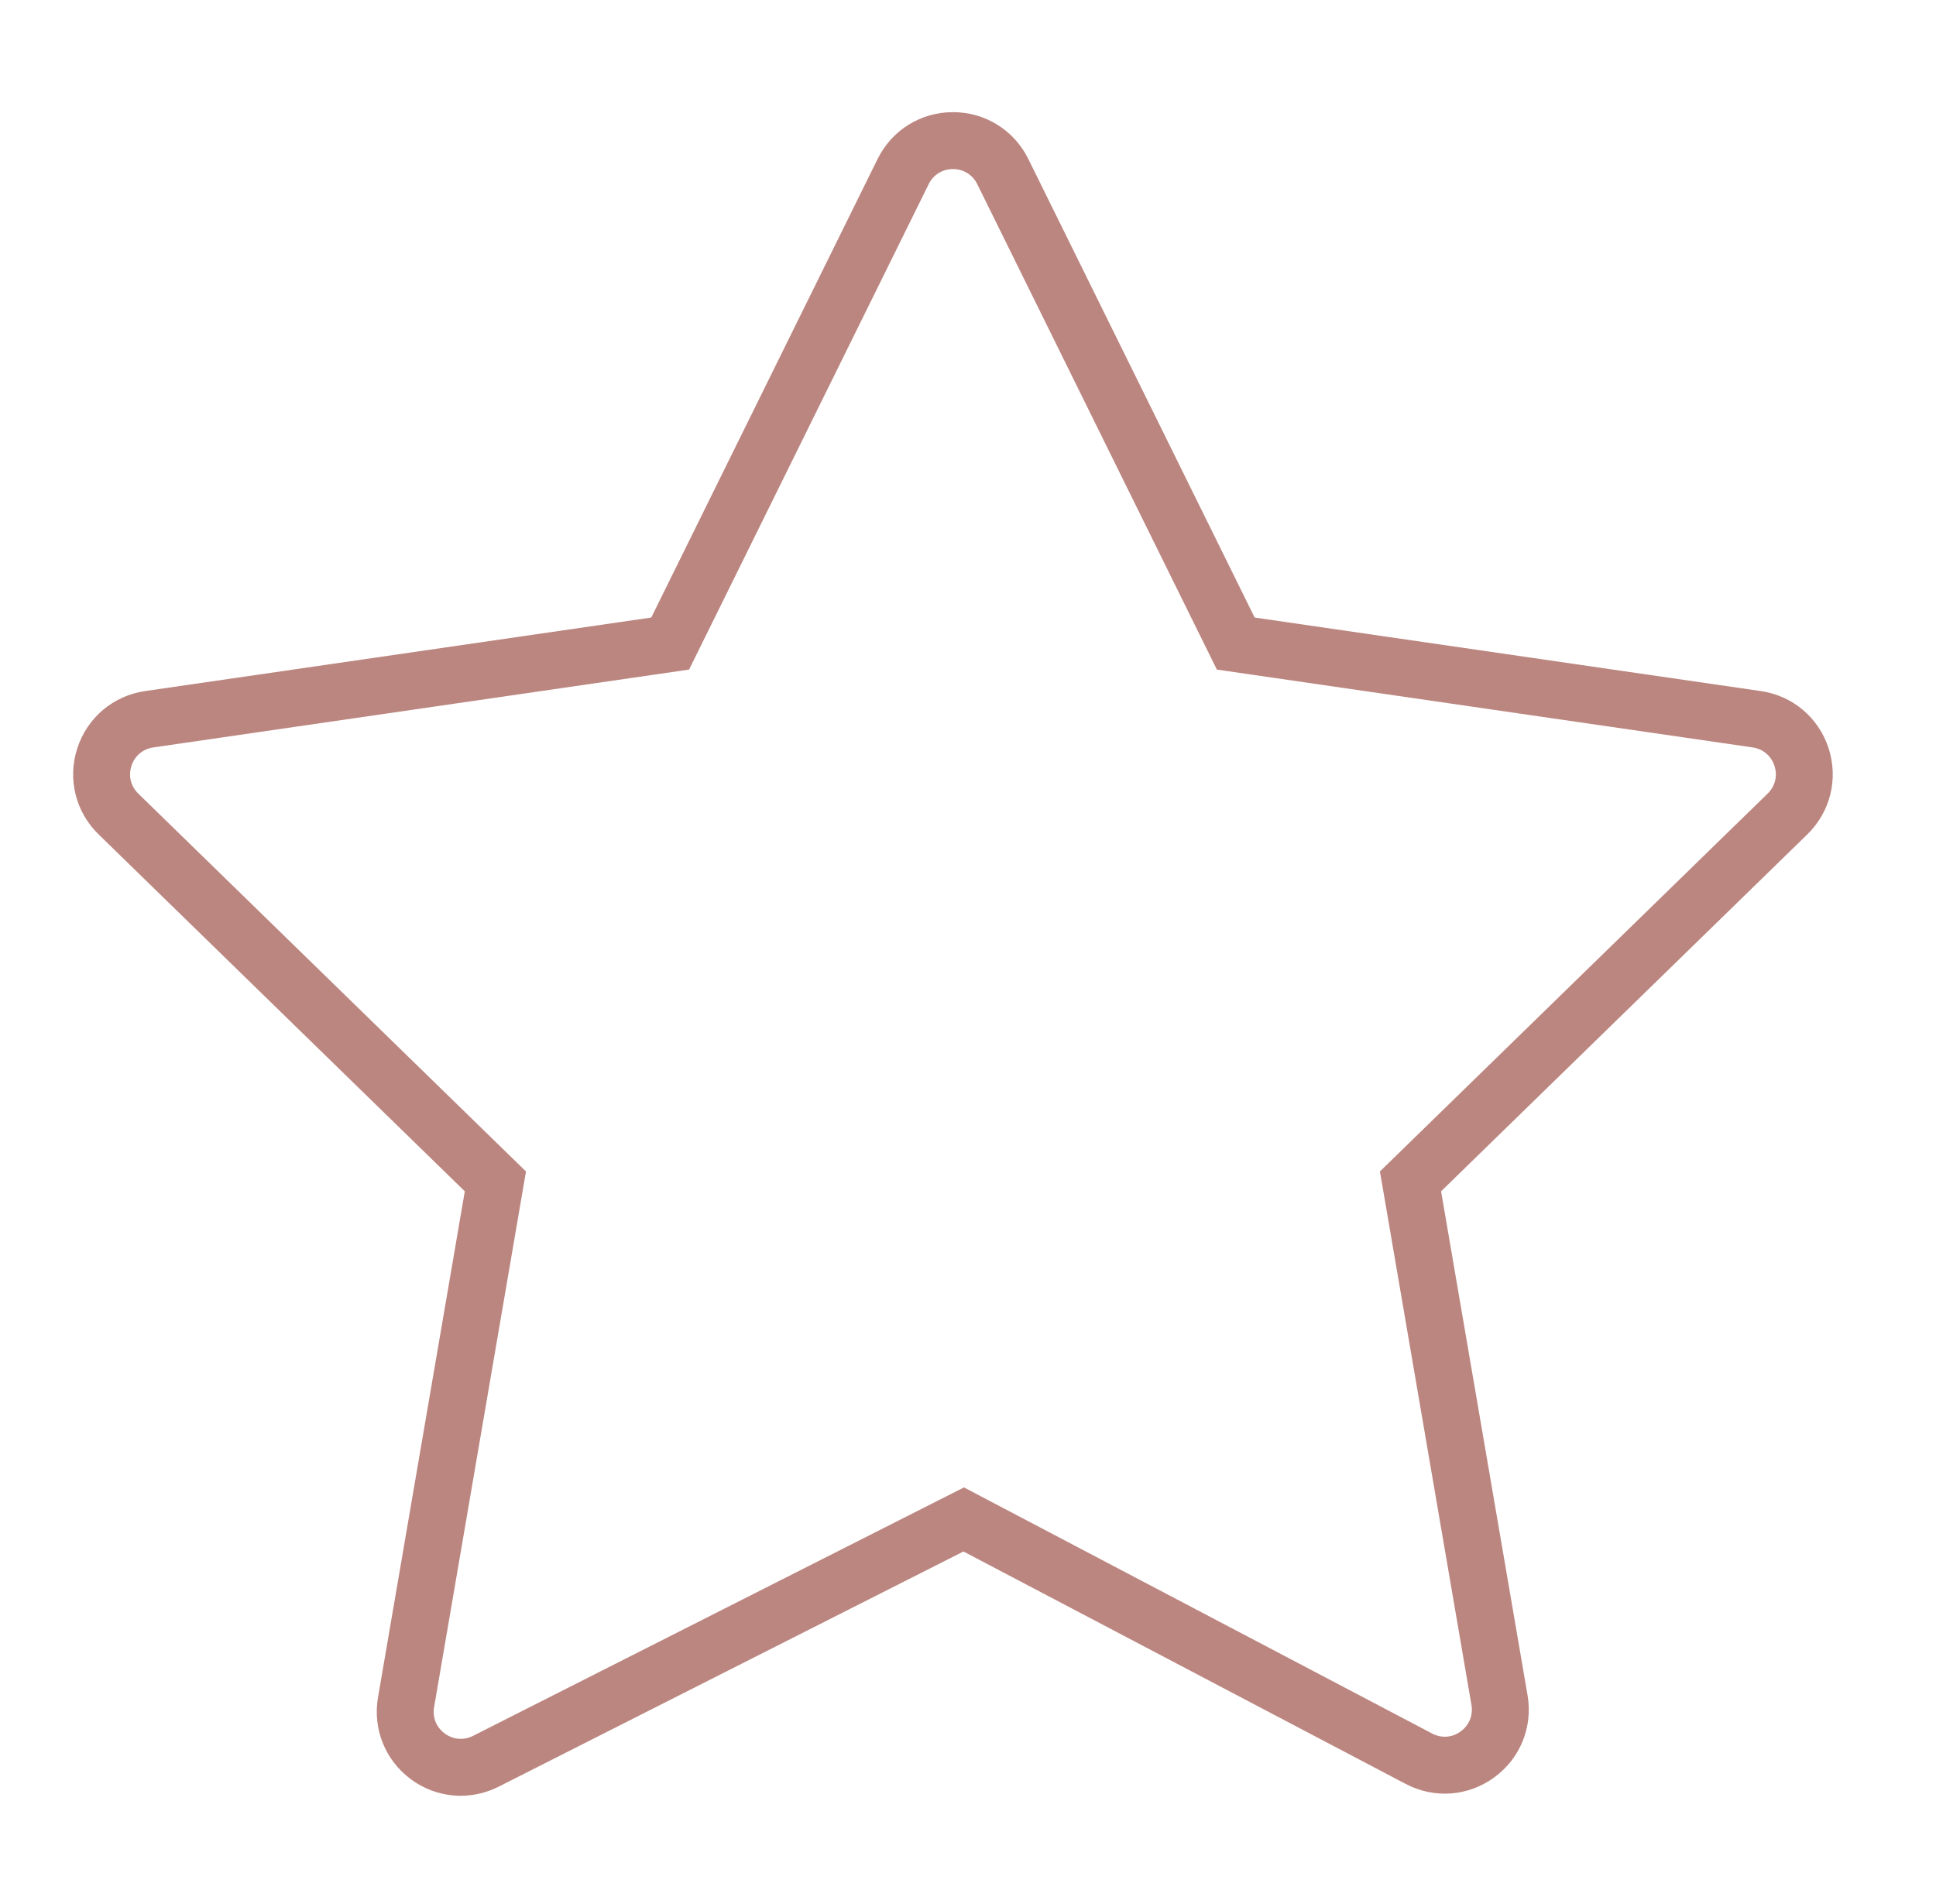 <?xml version="1.0" encoding="UTF-8"?> <svg xmlns="http://www.w3.org/2000/svg" width="61" height="60" viewBox="0 0 61 60" fill="none"> <path d="M57.616 23.579C57.302 22.613 56.483 21.922 55.479 21.777L39.532 19.46L32.4 5.009C31.951 4.099 31.041 3.534 30.026 3.534C29.012 3.534 28.102 4.099 27.652 5.009L20.52 19.46L4.573 21.777C3.568 21.923 2.75 22.613 2.436 23.579C2.122 24.544 2.379 25.584 3.106 26.293L14.645 37.541L11.91 53.491C11.74 54.483 12.137 55.471 12.947 56.069C13.413 56.413 13.963 56.589 14.517 56.589C14.925 56.589 15.334 56.494 15.714 56.301L30.357 48.891L44.289 56.215C45.188 56.688 46.256 56.611 47.077 56.013C47.899 55.416 48.302 54.424 48.131 53.424L45.406 37.541L56.945 26.294C57.672 25.585 57.929 24.544 57.616 23.579ZM55.694 25.009L43.479 36.915L46.363 53.727C46.419 54.054 46.291 54.367 46.023 54.562C45.755 54.758 45.419 54.783 45.124 54.627L30.373 46.872L14.905 54.701C14.61 54.85 14.277 54.821 14.012 54.626C13.747 54.431 13.622 54.12 13.678 53.795L16.573 36.916L4.358 25.009C4.12 24.777 4.039 24.45 4.142 24.134C4.245 23.818 4.503 23.601 4.832 23.553L21.712 21.1L29.261 5.804C29.408 5.505 29.694 5.328 30.026 5.328C30.359 5.328 30.645 5.505 30.792 5.804L38.341 21.1L55.221 23.553C55.55 23.601 55.807 23.818 55.91 24.134C56.013 24.45 55.932 24.777 55.694 25.009Z" fill="#BC8680"></path> </svg> 